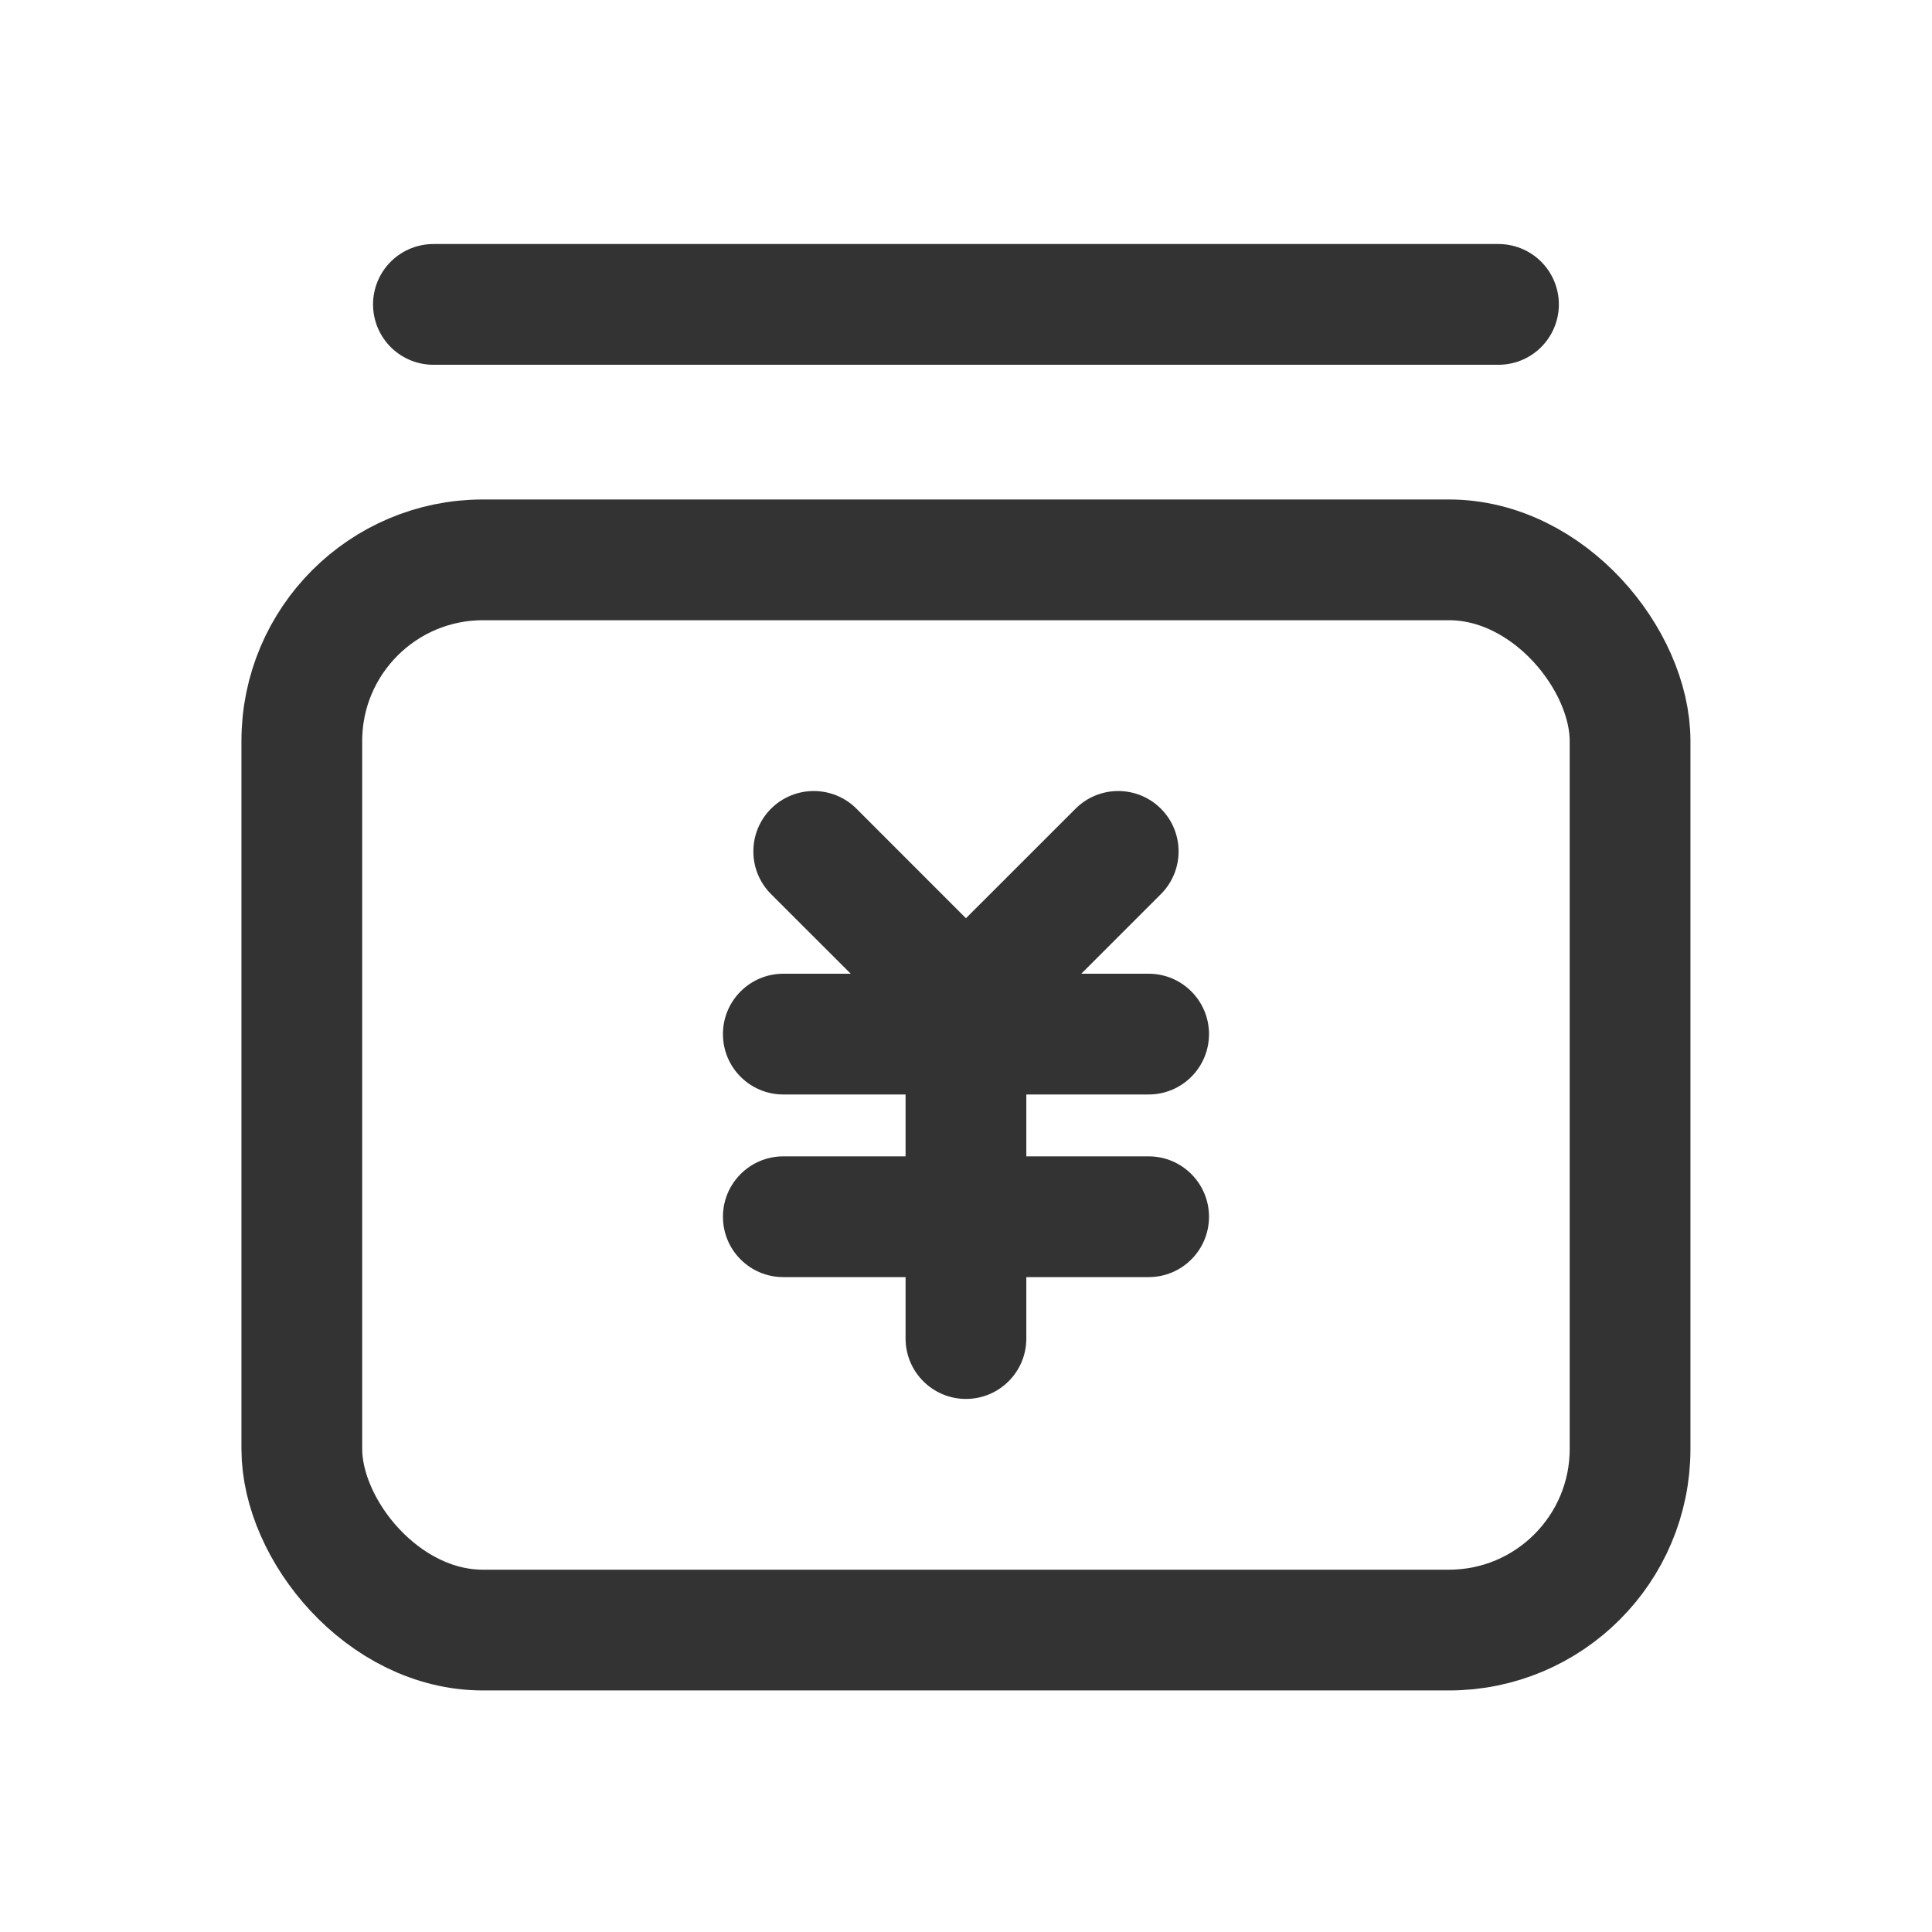 <svg width="36" height="36" viewBox="0 0 36 36" fill="none" xmlns="http://www.w3.org/2000/svg">
<path d="M20.041 15.069C20.48 14.63 21.193 14.63 21.632 15.069C22.071 15.508 22.071 16.221 21.632 16.66L20.148 18.144H21.403C22.025 18.144 22.528 18.648 22.528 19.269C22.528 19.89 22.025 20.394 21.403 20.394H19.124V21.547H21.403C22.024 21.547 22.528 22.051 22.528 22.672C22.528 23.294 22.025 23.797 21.403 23.797H19.124V24.942C19.124 25.563 18.62 26.067 17.999 26.067C17.378 26.067 16.874 25.563 16.874 24.942V23.797H14.596C13.974 23.797 13.471 23.294 13.471 22.672C13.471 22.051 13.975 21.547 14.596 21.547H16.874V20.394H14.596C13.974 20.394 13.471 19.89 13.471 19.269C13.471 18.648 13.974 18.144 14.596 18.144H15.852L14.367 16.66C13.928 16.221 13.928 15.508 14.367 15.069C14.807 14.63 15.52 14.63 15.959 15.069L17.999 17.11L20.041 15.069Z" fill="black" fill-opacity="0.8"/>
<path d="M8.076 5.672H27.922" stroke="black" stroke-opacity="0.8" stroke-width="2.25" stroke-linecap="round" stroke-linejoin="round"/>
<rect x="5.624" y="10.432" width="24.75" height="19.942" rx="3.375" stroke="black" stroke-opacity="0.8" stroke-width="2.25"/>
</svg>
